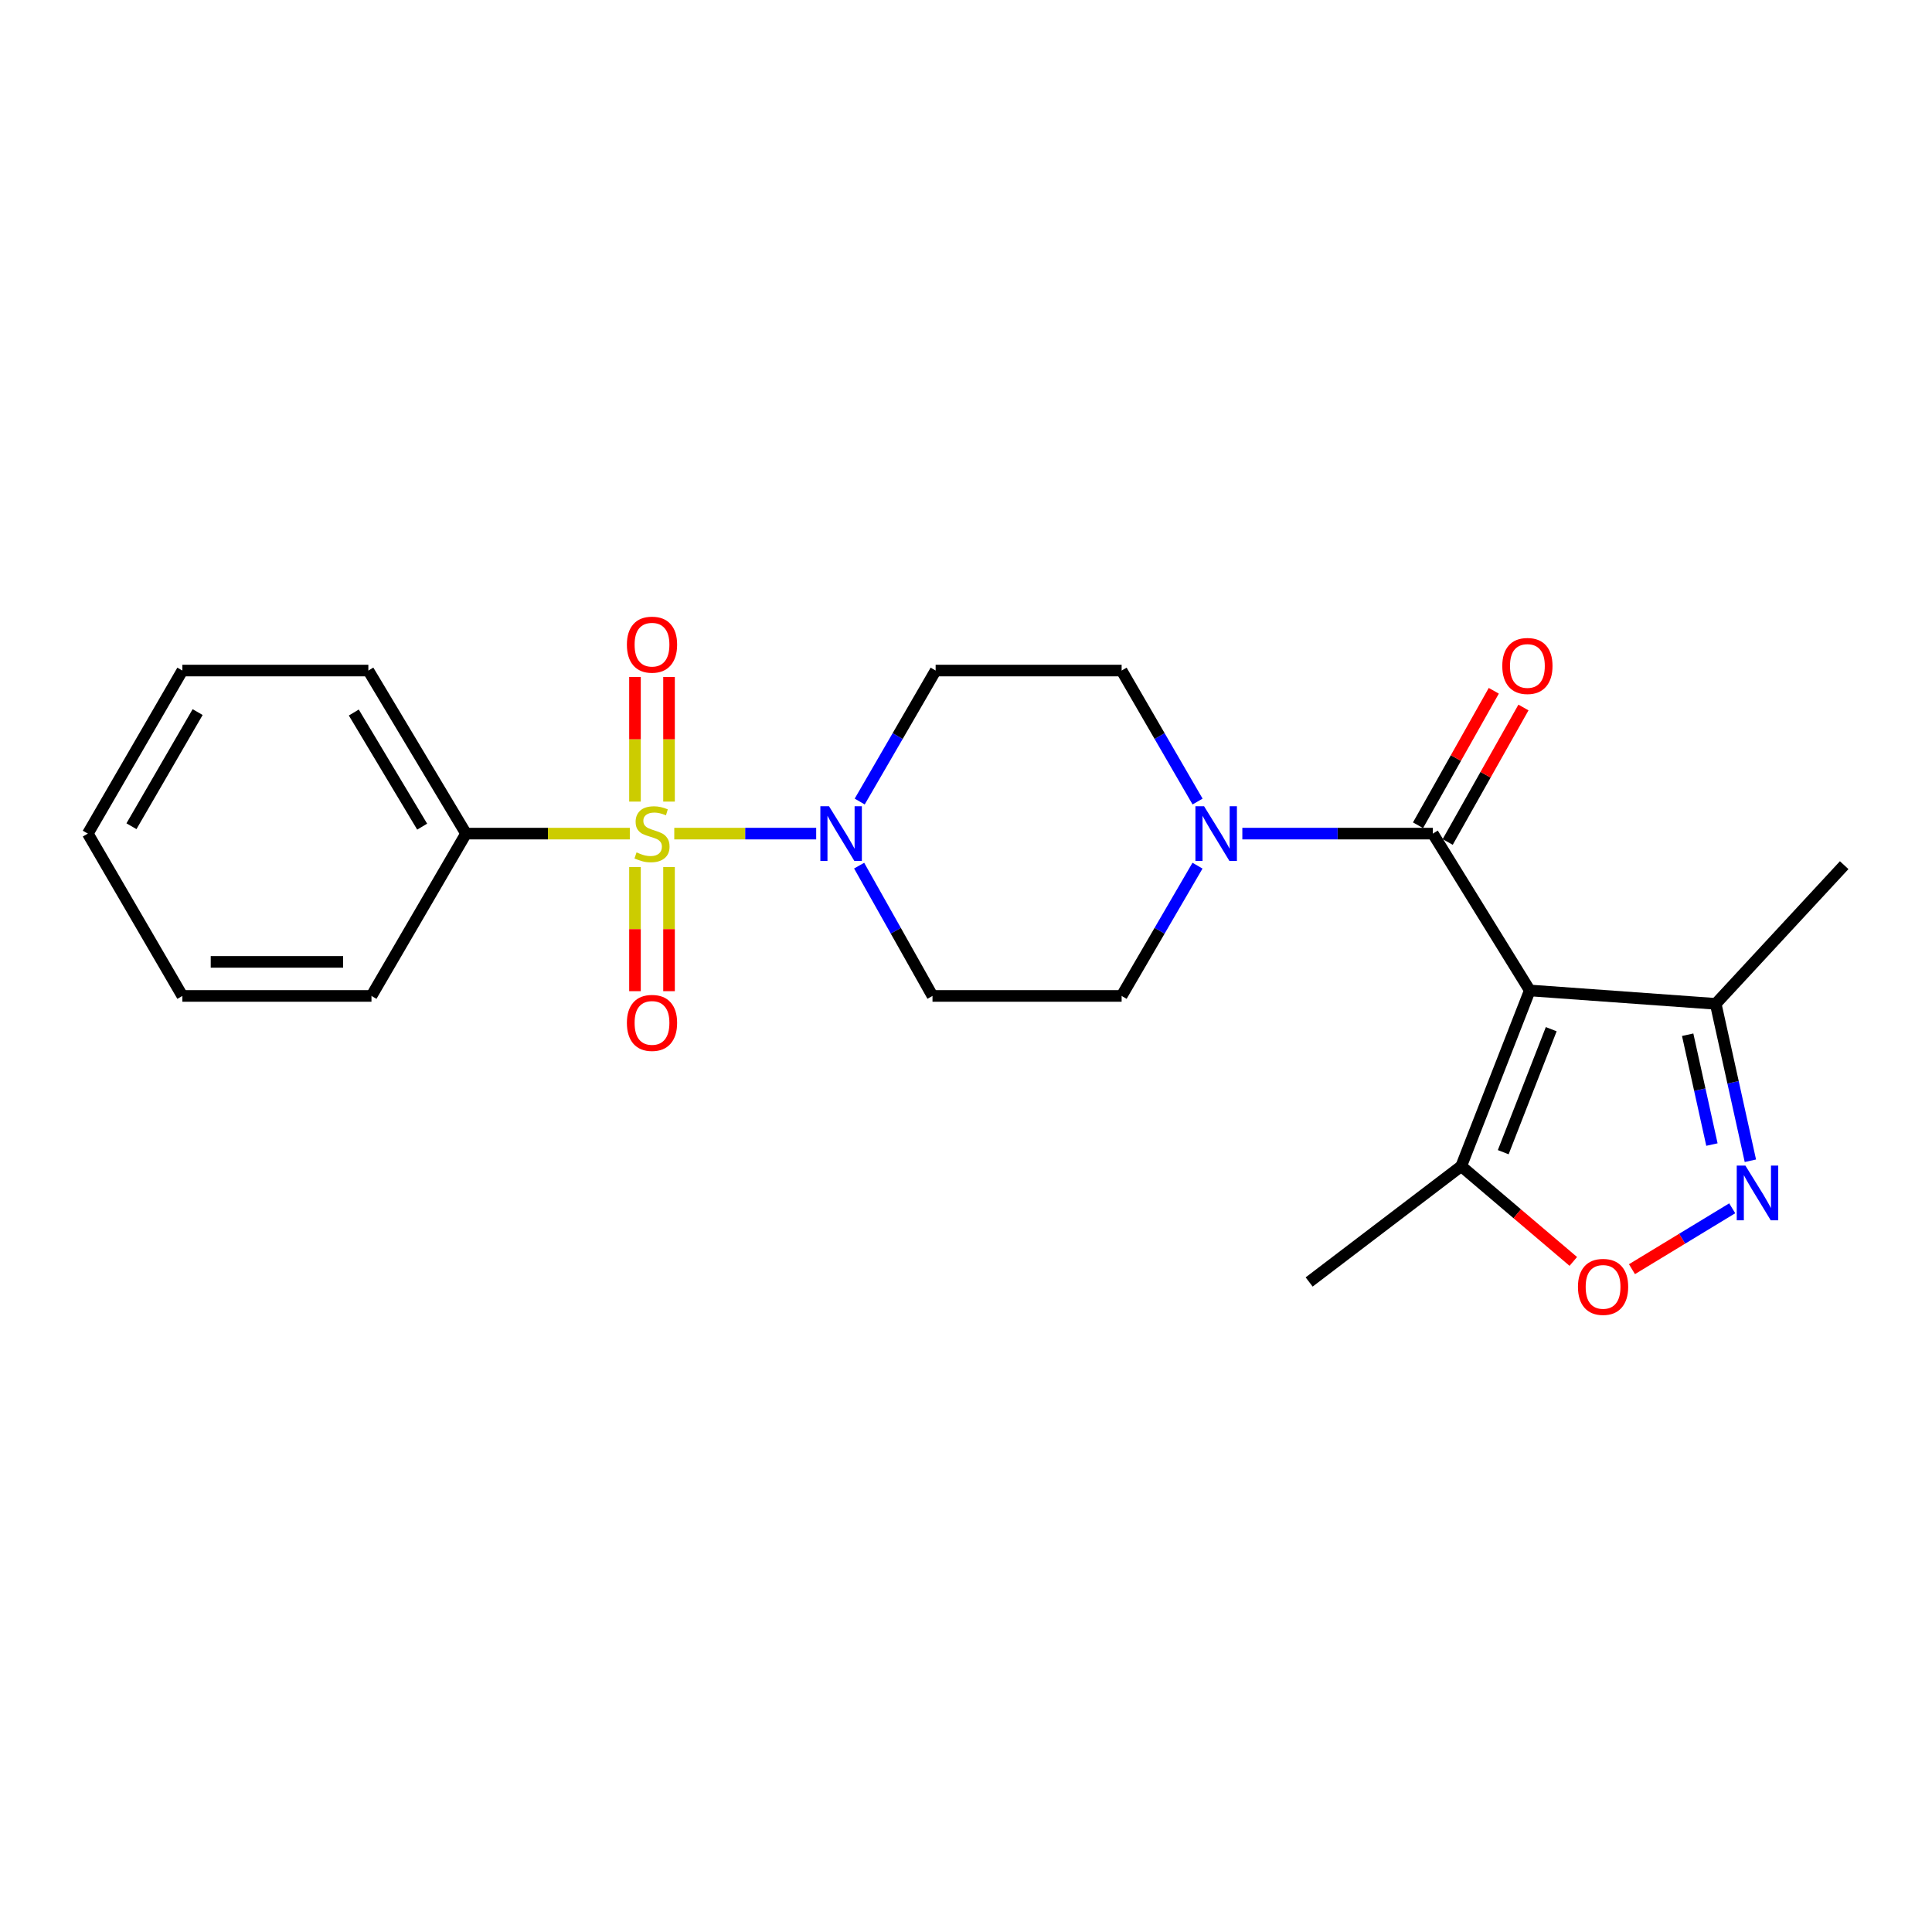 <?xml version='1.0' encoding='iso-8859-1'?>
<svg version='1.1' baseProfile='full'
              xmlns='http://www.w3.org/2000/svg'
                      xmlns:rdkit='http://www.rdkit.org/xml'
                      xmlns:xlink='http://www.w3.org/1999/xlink'
                  xml:space='preserve'
width='1000px' height='1000px' viewBox='0 0 1000 1000'>
<!-- END OF HEADER -->
<rect style='opacity:1.0;fill:#FFFFFF;stroke:none' width='1000' height='1000' x='0' y='0'> </rect>
<path class='bond-2' d='M 349.003,431.477 L 385.732,431.477' style='fill:none;fill-rule:evenodd;stroke:#CCCC00;stroke-width:6px;stroke-linecap:butt;stroke-linejoin:miter;stroke-opacity:1' />
<path class='bond-2' d='M 385.732,431.477 L 422.46,431.477' style='fill:none;fill-rule:evenodd;stroke:#0000FF;stroke-width:6px;stroke-linecap:butt;stroke-linejoin:miter;stroke-opacity:1' />
<path class='bond-8' d='M 328.664,448.804 L 328.664,480.92' style='fill:none;fill-rule:evenodd;stroke:#CCCC00;stroke-width:6px;stroke-linecap:butt;stroke-linejoin:miter;stroke-opacity:1' />
<path class='bond-8' d='M 328.664,480.92 L 328.664,513.035' style='fill:none;fill-rule:evenodd;stroke:#FF0000;stroke-width:6px;stroke-linecap:butt;stroke-linejoin:miter;stroke-opacity:1' />
<path class='bond-8' d='M 346.288,448.804 L 346.288,480.92' style='fill:none;fill-rule:evenodd;stroke:#CCCC00;stroke-width:6px;stroke-linecap:butt;stroke-linejoin:miter;stroke-opacity:1' />
<path class='bond-8' d='M 346.288,480.92 L 346.288,513.035' style='fill:none;fill-rule:evenodd;stroke:#FF0000;stroke-width:6px;stroke-linecap:butt;stroke-linejoin:miter;stroke-opacity:1' />
<path class='bond-9' d='M 346.288,414.91 L 346.288,382.649' style='fill:none;fill-rule:evenodd;stroke:#CCCC00;stroke-width:6px;stroke-linecap:butt;stroke-linejoin:miter;stroke-opacity:1' />
<path class='bond-9' d='M 346.288,382.649 L 346.288,350.388' style='fill:none;fill-rule:evenodd;stroke:#FF0000;stroke-width:6px;stroke-linecap:butt;stroke-linejoin:miter;stroke-opacity:1' />
<path class='bond-9' d='M 328.664,414.91 L 328.664,382.649' style='fill:none;fill-rule:evenodd;stroke:#CCCC00;stroke-width:6px;stroke-linecap:butt;stroke-linejoin:miter;stroke-opacity:1' />
<path class='bond-9' d='M 328.664,382.649 L 328.664,350.388' style='fill:none;fill-rule:evenodd;stroke:#FF0000;stroke-width:6px;stroke-linecap:butt;stroke-linejoin:miter;stroke-opacity:1' />
<path class='bond-12' d='M 325.99,431.477 L 283.605,431.477' style='fill:none;fill-rule:evenodd;stroke:#CCCC00;stroke-width:6px;stroke-linecap:butt;stroke-linejoin:miter;stroke-opacity:1' />
<path class='bond-12' d='M 283.605,431.477 L 241.219,431.477' style='fill:none;fill-rule:evenodd;stroke:#000000;stroke-width:6px;stroke-linecap:butt;stroke-linejoin:miter;stroke-opacity:1' />
<path class='bond-0' d='M 791.816,512.656 L 741.646,431.477' style='fill:none;fill-rule:evenodd;stroke:#000000;stroke-width:6px;stroke-linecap:butt;stroke-linejoin:miter;stroke-opacity:1' />
<path class='bond-5' d='M 791.816,512.656 L 756.333,603.606' style='fill:none;fill-rule:evenodd;stroke:#000000;stroke-width:6px;stroke-linecap:butt;stroke-linejoin:miter;stroke-opacity:1' />
<path class='bond-5' d='M 802.912,532.704 L 778.074,596.369' style='fill:none;fill-rule:evenodd;stroke:#000000;stroke-width:6px;stroke-linecap:butt;stroke-linejoin:miter;stroke-opacity:1' />
<path class='bond-7' d='M 791.816,512.656 L 888.054,519.588' style='fill:none;fill-rule:evenodd;stroke:#000000;stroke-width:6px;stroke-linecap:butt;stroke-linejoin:miter;stroke-opacity:1' />
<path class='bond-1' d='M 741.646,431.477 L 692.339,431.477' style='fill:none;fill-rule:evenodd;stroke:#000000;stroke-width:6px;stroke-linecap:butt;stroke-linejoin:miter;stroke-opacity:1' />
<path class='bond-1' d='M 692.339,431.477 L 643.032,431.477' style='fill:none;fill-rule:evenodd;stroke:#0000FF;stroke-width:6px;stroke-linecap:butt;stroke-linejoin:miter;stroke-opacity:1' />
<path class='bond-15' d='M 749.324,435.803 L 768.932,401' style='fill:none;fill-rule:evenodd;stroke:#000000;stroke-width:6px;stroke-linecap:butt;stroke-linejoin:miter;stroke-opacity:1' />
<path class='bond-15' d='M 768.932,401 L 788.54,366.198' style='fill:none;fill-rule:evenodd;stroke:#FF0000;stroke-width:6px;stroke-linecap:butt;stroke-linejoin:miter;stroke-opacity:1' />
<path class='bond-15' d='M 733.969,427.152 L 753.577,392.349' style='fill:none;fill-rule:evenodd;stroke:#000000;stroke-width:6px;stroke-linecap:butt;stroke-linejoin:miter;stroke-opacity:1' />
<path class='bond-15' d='M 753.577,392.349 L 773.185,357.547' style='fill:none;fill-rule:evenodd;stroke:#FF0000;stroke-width:6px;stroke-linecap:butt;stroke-linejoin:miter;stroke-opacity:1' />
<path class='bond-10' d='M 444.981,414.878 L 464.633,380.978' style='fill:none;fill-rule:evenodd;stroke:#0000FF;stroke-width:6px;stroke-linecap:butt;stroke-linejoin:miter;stroke-opacity:1' />
<path class='bond-10' d='M 464.633,380.978 L 484.285,347.077' style='fill:none;fill-rule:evenodd;stroke:#000000;stroke-width:6px;stroke-linecap:butt;stroke-linejoin:miter;stroke-opacity:1' />
<path class='bond-11' d='M 444.688,448.048 L 463.674,481.771' style='fill:none;fill-rule:evenodd;stroke:#0000FF;stroke-width:6px;stroke-linecap:butt;stroke-linejoin:miter;stroke-opacity:1' />
<path class='bond-11' d='M 463.674,481.771 L 482.66,515.495' style='fill:none;fill-rule:evenodd;stroke:#000000;stroke-width:6px;stroke-linecap:butt;stroke-linejoin:miter;stroke-opacity:1' />
<path class='bond-3' d='M 905.992,600.804 L 897.023,560.196' style='fill:none;fill-rule:evenodd;stroke:#0000FF;stroke-width:6px;stroke-linecap:butt;stroke-linejoin:miter;stroke-opacity:1' />
<path class='bond-3' d='M 897.023,560.196 L 888.054,519.588' style='fill:none;fill-rule:evenodd;stroke:#000000;stroke-width:6px;stroke-linecap:butt;stroke-linejoin:miter;stroke-opacity:1' />
<path class='bond-3' d='M 886.091,592.423 L 879.813,563.997' style='fill:none;fill-rule:evenodd;stroke:#0000FF;stroke-width:6px;stroke-linecap:butt;stroke-linejoin:miter;stroke-opacity:1' />
<path class='bond-3' d='M 879.813,563.997 L 873.535,535.571' style='fill:none;fill-rule:evenodd;stroke:#000000;stroke-width:6px;stroke-linecap:butt;stroke-linejoin:miter;stroke-opacity:1' />
<path class='bond-25' d='M 896.595,625.412 L 870.649,641.168' style='fill:none;fill-rule:evenodd;stroke:#0000FF;stroke-width:6px;stroke-linecap:butt;stroke-linejoin:miter;stroke-opacity:1' />
<path class='bond-25' d='M 870.649,641.168 L 844.702,656.924' style='fill:none;fill-rule:evenodd;stroke:#FF0000;stroke-width:6px;stroke-linecap:butt;stroke-linejoin:miter;stroke-opacity:1' />
<path class='bond-4' d='M 619.825,448.068 L 600.188,481.782' style='fill:none;fill-rule:evenodd;stroke:#0000FF;stroke-width:6px;stroke-linecap:butt;stroke-linejoin:miter;stroke-opacity:1' />
<path class='bond-4' d='M 600.188,481.782 L 580.552,515.495' style='fill:none;fill-rule:evenodd;stroke:#000000;stroke-width:6px;stroke-linecap:butt;stroke-linejoin:miter;stroke-opacity:1' />
<path class='bond-23' d='M 619.864,414.878 L 600.208,380.978' style='fill:none;fill-rule:evenodd;stroke:#0000FF;stroke-width:6px;stroke-linecap:butt;stroke-linejoin:miter;stroke-opacity:1' />
<path class='bond-23' d='M 600.208,380.978 L 580.552,347.077' style='fill:none;fill-rule:evenodd;stroke:#000000;stroke-width:6px;stroke-linecap:butt;stroke-linejoin:miter;stroke-opacity:1' />
<path class='bond-6' d='M 756.333,603.606 L 785.336,628.257' style='fill:none;fill-rule:evenodd;stroke:#000000;stroke-width:6px;stroke-linecap:butt;stroke-linejoin:miter;stroke-opacity:1' />
<path class='bond-6' d='M 785.336,628.257 L 814.338,652.908' style='fill:none;fill-rule:evenodd;stroke:#FF0000;stroke-width:6px;stroke-linecap:butt;stroke-linejoin:miter;stroke-opacity:1' />
<path class='bond-16' d='M 756.333,603.606 L 677.612,663.548' style='fill:none;fill-rule:evenodd;stroke:#000000;stroke-width:6px;stroke-linecap:butt;stroke-linejoin:miter;stroke-opacity:1' />
<path class='bond-17' d='M 888.054,519.588 L 954.545,447.809' style='fill:none;fill-rule:evenodd;stroke:#000000;stroke-width:6px;stroke-linecap:butt;stroke-linejoin:miter;stroke-opacity:1' />
<path class='bond-14' d='M 484.285,347.077 L 580.552,347.077' style='fill:none;fill-rule:evenodd;stroke:#000000;stroke-width:6px;stroke-linecap:butt;stroke-linejoin:miter;stroke-opacity:1' />
<path class='bond-13' d='M 482.66,515.495 L 580.552,515.495' style='fill:none;fill-rule:evenodd;stroke:#000000;stroke-width:6px;stroke-linecap:butt;stroke-linejoin:miter;stroke-opacity:1' />
<path class='bond-18' d='M 241.219,431.477 L 190.658,347.077' style='fill:none;fill-rule:evenodd;stroke:#000000;stroke-width:6px;stroke-linecap:butt;stroke-linejoin:miter;stroke-opacity:1' />
<path class='bond-18' d='M 218.516,427.874 L 183.123,368.794' style='fill:none;fill-rule:evenodd;stroke:#000000;stroke-width:6px;stroke-linecap:butt;stroke-linejoin:miter;stroke-opacity:1' />
<path class='bond-19' d='M 241.219,431.477 L 192.273,515.495' style='fill:none;fill-rule:evenodd;stroke:#000000;stroke-width:6px;stroke-linecap:butt;stroke-linejoin:miter;stroke-opacity:1' />
<path class='bond-21' d='M 190.658,347.077 L 94.391,347.077' style='fill:none;fill-rule:evenodd;stroke:#000000;stroke-width:6px;stroke-linecap:butt;stroke-linejoin:miter;stroke-opacity:1' />
<path class='bond-20' d='M 192.273,515.495 L 94.391,515.495' style='fill:none;fill-rule:evenodd;stroke:#000000;stroke-width:6px;stroke-linecap:butt;stroke-linejoin:miter;stroke-opacity:1' />
<path class='bond-20' d='M 177.591,497.871 L 109.073,497.871' style='fill:none;fill-rule:evenodd;stroke:#000000;stroke-width:6px;stroke-linecap:butt;stroke-linejoin:miter;stroke-opacity:1' />
<path class='bond-24' d='M 94.391,515.495 L 45.455,431.477' style='fill:none;fill-rule:evenodd;stroke:#000000;stroke-width:6px;stroke-linecap:butt;stroke-linejoin:miter;stroke-opacity:1' />
<path class='bond-22' d='M 94.391,347.077 L 45.455,431.477' style='fill:none;fill-rule:evenodd;stroke:#000000;stroke-width:6px;stroke-linecap:butt;stroke-linejoin:miter;stroke-opacity:1' />
<path class='bond-22' d='M 102.297,368.577 L 68.042,427.657' style='fill:none;fill-rule:evenodd;stroke:#000000;stroke-width:6px;stroke-linecap:butt;stroke-linejoin:miter;stroke-opacity:1' />
<path  class='atom-0' d='M 329.476 441.197
Q 329.796 441.317, 331.116 441.877
Q 332.436 442.437, 333.876 442.797
Q 335.356 443.117, 336.796 443.117
Q 339.476 443.117, 341.036 441.837
Q 342.596 440.517, 342.596 438.237
Q 342.596 436.677, 341.796 435.717
Q 341.036 434.757, 339.836 434.237
Q 338.636 433.717, 336.636 433.117
Q 334.116 432.357, 332.596 431.637
Q 331.116 430.917, 330.036 429.397
Q 328.996 427.877, 328.996 425.317
Q 328.996 421.757, 331.396 419.557
Q 333.836 417.357, 338.636 417.357
Q 341.916 417.357, 345.636 418.917
L 344.716 421.997
Q 341.316 420.597, 338.756 420.597
Q 335.996 420.597, 334.476 421.757
Q 332.956 422.877, 332.996 424.837
Q 332.996 426.357, 333.756 427.277
Q 334.556 428.197, 335.676 428.717
Q 336.836 429.237, 338.756 429.837
Q 341.316 430.637, 342.836 431.437
Q 344.356 432.237, 345.436 433.877
Q 346.556 435.477, 346.556 438.237
Q 346.556 442.157, 343.916 444.277
Q 341.316 446.357, 336.956 446.357
Q 334.436 446.357, 332.516 445.797
Q 330.636 445.277, 328.396 444.357
L 329.476 441.197
' fill='#CCCC00'/>
<path  class='atom-3' d='M 429.099 417.317
L 438.379 432.317
Q 439.299 433.797, 440.779 436.477
Q 442.259 439.157, 442.339 439.317
L 442.339 417.317
L 446.099 417.317
L 446.099 445.637
L 442.219 445.637
L 432.259 429.237
Q 431.099 427.317, 429.859 425.117
Q 428.659 422.917, 428.299 422.237
L 428.299 445.637
L 424.619 445.637
L 424.619 417.317
L 429.099 417.317
' fill='#0000FF'/>
<path  class='atom-4' d='M 903.413 603.31
L 912.693 618.31
Q 913.613 619.79, 915.093 622.47
Q 916.573 625.15, 916.653 625.31
L 916.653 603.31
L 920.413 603.31
L 920.413 631.63
L 916.533 631.63
L 906.573 615.23
Q 905.413 613.31, 904.173 611.11
Q 902.973 608.91, 902.613 608.23
L 902.613 631.63
L 898.933 631.63
L 898.933 603.31
L 903.413 603.31
' fill='#0000FF'/>
<path  class='atom-5' d='M 623.228 417.317
L 632.508 432.317
Q 633.428 433.797, 634.908 436.477
Q 636.388 439.157, 636.468 439.317
L 636.468 417.317
L 640.228 417.317
L 640.228 445.637
L 636.348 445.637
L 626.388 429.237
Q 625.228 427.317, 623.988 425.117
Q 622.788 422.917, 622.428 422.237
L 622.428 445.637
L 618.748 445.637
L 618.748 417.317
L 623.228 417.317
' fill='#0000FF'/>
<path  class='atom-7' d='M 816.747 666.085
Q 816.747 659.285, 820.107 655.485
Q 823.467 651.685, 829.747 651.685
Q 836.027 651.685, 839.387 655.485
Q 842.747 659.285, 842.747 666.085
Q 842.747 672.965, 839.347 676.885
Q 835.947 680.765, 829.747 680.765
Q 823.507 680.765, 820.107 676.885
Q 816.747 673.005, 816.747 666.085
M 829.747 677.565
Q 834.067 677.565, 836.387 674.685
Q 838.747 671.765, 838.747 666.085
Q 838.747 660.525, 836.387 657.725
Q 834.067 654.885, 829.747 654.885
Q 825.427 654.885, 823.067 657.685
Q 820.747 660.485, 820.747 666.085
Q 820.747 671.805, 823.067 674.685
Q 825.427 677.565, 829.747 677.565
' fill='#FF0000'/>
<path  class='atom-9' d='M 324.476 529.449
Q 324.476 522.649, 327.836 518.849
Q 331.196 515.049, 337.476 515.049
Q 343.756 515.049, 347.116 518.849
Q 350.476 522.649, 350.476 529.449
Q 350.476 536.329, 347.076 540.249
Q 343.676 544.129, 337.476 544.129
Q 331.236 544.129, 327.836 540.249
Q 324.476 536.369, 324.476 529.449
M 337.476 540.929
Q 341.796 540.929, 344.116 538.049
Q 346.476 535.129, 346.476 529.449
Q 346.476 523.889, 344.116 521.089
Q 341.796 518.249, 337.476 518.249
Q 333.156 518.249, 330.796 521.049
Q 328.476 523.849, 328.476 529.449
Q 328.476 535.169, 330.796 538.049
Q 333.156 540.929, 337.476 540.929
' fill='#FF0000'/>
<path  class='atom-10' d='M 324.476 333.675
Q 324.476 326.875, 327.836 323.075
Q 331.196 319.275, 337.476 319.275
Q 343.756 319.275, 347.116 323.075
Q 350.476 326.875, 350.476 333.675
Q 350.476 340.555, 347.076 344.475
Q 343.676 348.355, 337.476 348.355
Q 331.236 348.355, 327.836 344.475
Q 324.476 340.595, 324.476 333.675
M 337.476 345.155
Q 341.796 345.155, 344.116 342.275
Q 346.476 339.355, 346.476 333.675
Q 346.476 328.115, 344.116 325.315
Q 341.796 322.475, 337.476 322.475
Q 333.156 322.475, 330.796 325.275
Q 328.476 328.075, 328.476 333.675
Q 328.476 339.395, 330.796 342.275
Q 333.156 345.155, 337.476 345.155
' fill='#FF0000'/>
<path  class='atom-16' d='M 777.582 344.7
Q 777.582 337.9, 780.942 334.1
Q 784.302 330.3, 790.582 330.3
Q 796.862 330.3, 800.222 334.1
Q 803.582 337.9, 803.582 344.7
Q 803.582 351.58, 800.182 355.5
Q 796.782 359.38, 790.582 359.38
Q 784.342 359.38, 780.942 355.5
Q 777.582 351.62, 777.582 344.7
M 790.582 356.18
Q 794.902 356.18, 797.222 353.3
Q 799.582 350.38, 799.582 344.7
Q 799.582 339.14, 797.222 336.34
Q 794.902 333.5, 790.582 333.5
Q 786.262 333.5, 783.902 336.3
Q 781.582 339.1, 781.582 344.7
Q 781.582 350.42, 783.902 353.3
Q 786.262 356.18, 790.582 356.18
' fill='#FF0000'/>
</svg>
